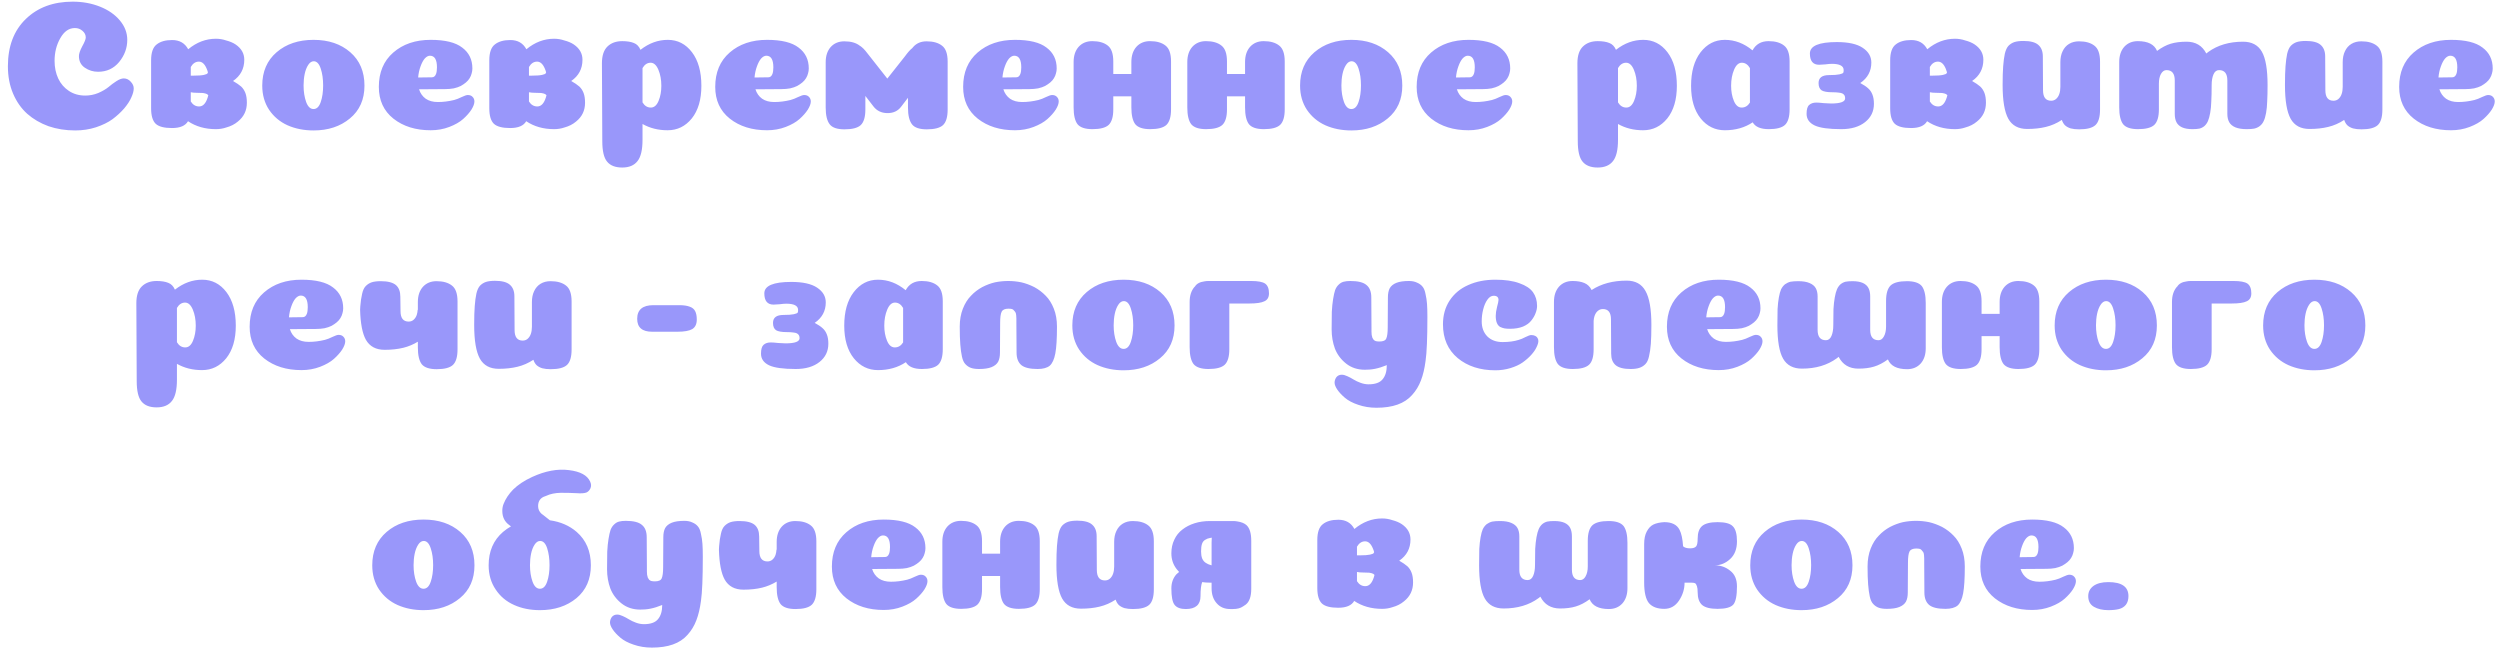 <?xml version="1.0" encoding="UTF-8"?> <svg xmlns="http://www.w3.org/2000/svg" width="271" height="71" viewBox="0 0 271 71" fill="none"> <path d="M9.296 4.06C9.296 3.78 9.176 3.54 8.936 3.34C8.709 3.14 8.436 3.04 8.116 3.04C7.476 3.04 6.949 3.407 6.536 4.14C6.123 4.86 5.916 5.68 5.916 6.6C5.916 7.307 6.049 7.947 6.316 8.52C6.583 9.08 6.969 9.527 7.476 9.86C7.983 10.193 8.569 10.36 9.236 10.36C9.729 10.36 10.203 10.267 10.656 10.08C11.109 9.88 11.476 9.667 11.756 9.44C12.036 9.2 12.323 8.987 12.616 8.8C12.923 8.6 13.189 8.5 13.416 8.5C13.709 8.5 13.963 8.62 14.176 8.86C14.389 9.087 14.496 9.327 14.496 9.58C14.496 9.86 14.409 10.187 14.236 10.56C14.076 10.933 13.816 11.333 13.456 11.76C13.096 12.173 12.676 12.56 12.196 12.92C11.716 13.267 11.116 13.56 10.396 13.8C9.689 14.027 8.943 14.14 8.156 14.14C7.116 14.14 6.149 13.987 5.256 13.68C4.376 13.36 3.609 12.913 2.956 12.34C2.303 11.753 1.789 11.02 1.416 10.14C1.043 9.26 0.856 8.273 0.856 7.18C0.856 5.02 1.503 3.313 2.796 2.06C4.089 0.807 5.783 0.18 7.876 0.18C8.943 0.18 9.929 0.36 10.836 0.72C11.743 1.08 12.463 1.58 12.996 2.22C13.529 2.86 13.796 3.56 13.796 4.32C13.796 5.2 13.503 6 12.916 6.72C12.329 7.427 11.569 7.78 10.636 7.78C10.103 7.78 9.623 7.633 9.196 7.34C8.769 7.047 8.556 6.627 8.556 6.08C8.556 5.827 8.676 5.473 8.916 5.02C9.169 4.567 9.296 4.247 9.296 4.06ZM21.58 11.54C21.207 11.54 20.907 11.36 20.68 11V10C20.867 10.04 21.087 10.06 21.34 10.06C21.607 10.06 21.827 10.067 22 10.08C22.187 10.107 22.333 10.147 22.44 10.2C22.493 10.24 22.54 10.28 22.58 10.32C22.54 10.493 22.487 10.66 22.42 10.82C22.22 11.3 21.94 11.54 21.58 11.54ZM21.56 6.68C21.907 6.68 22.187 6.933 22.4 7.44C22.453 7.56 22.5 7.693 22.54 7.84C22.527 7.88 22.513 7.913 22.5 7.94C22.473 8.007 22.34 8.067 22.1 8.12C21.86 8.173 21.487 8.2 20.98 8.2C20.873 8.2 20.773 8.2 20.68 8.2V7.26C20.907 6.873 21.2 6.68 21.56 6.68ZM26.6 10.08C26.493 9.8 26.34 9.567 26.14 9.38C25.927 9.193 25.633 8.993 25.26 8.78C26.073 8.22 26.48 7.453 26.48 6.48C26.48 5.8 26.167 5.247 25.54 4.82C25.26 4.633 24.913 4.487 24.5 4.38C24.153 4.26 23.787 4.2 23.4 4.2C22.32 4.2 21.32 4.58 20.4 5.34C20.04 4.673 19.46 4.34 18.66 4.34C17.94 4.34 17.38 4.5 16.98 4.82C16.58 5.127 16.38 5.7 16.38 6.54V11.74C16.38 12.54 16.547 13.1 16.88 13.42C17.213 13.727 17.8 13.88 18.64 13.88C19.52 13.88 20.1 13.633 20.38 13.14C21.233 13.713 22.24 14 23.4 14C23.8 14 24.173 13.94 24.52 13.82C25.013 13.687 25.433 13.473 25.78 13.18C26.433 12.66 26.76 11.98 26.76 11.14C26.76 10.713 26.707 10.36 26.6 10.08ZM35.028 9.26C35.028 8.567 34.942 7.96 34.768 7.44C34.595 6.907 34.342 6.64 34.008 6.64C33.782 6.64 33.582 6.773 33.408 7.04C33.235 7.307 33.108 7.633 33.028 8.02C32.948 8.407 32.908 8.82 32.908 9.26C32.908 9.94 33.002 10.54 33.188 11.06C33.375 11.567 33.642 11.82 33.988 11.82C34.335 11.82 34.595 11.567 34.768 11.06C34.942 10.553 35.028 9.953 35.028 9.26ZM33.988 14.14C32.948 14.14 32.008 13.953 31.168 13.58C30.342 13.207 29.675 12.647 29.168 11.9C28.675 11.153 28.428 10.28 28.428 9.28C28.428 7.76 28.948 6.553 29.988 5.66C31.028 4.767 32.362 4.32 33.988 4.32C35.615 4.32 36.942 4.767 37.968 5.66C38.995 6.553 39.508 7.76 39.508 9.28C39.508 10.787 38.982 11.973 37.928 12.84C36.888 13.707 35.575 14.14 33.988 14.14ZM46.686 14.12C45.059 14.12 43.712 13.7 42.646 12.86C41.592 12.02 41.066 10.873 41.066 9.42C41.066 7.847 41.586 6.607 42.626 5.7C43.679 4.78 45.032 4.32 46.686 4.32C48.246 4.32 49.386 4.6 50.106 5.16C50.839 5.707 51.206 6.46 51.206 7.42C51.206 7.607 51.179 7.787 51.126 7.96C51.086 8.133 51.012 8.307 50.906 8.48C50.812 8.64 50.679 8.793 50.506 8.94C50.346 9.073 50.159 9.2 49.946 9.32C49.732 9.427 49.479 9.513 49.186 9.58C48.892 9.633 48.579 9.66 48.246 9.66L45.426 9.68C45.559 10.107 45.799 10.447 46.146 10.7C46.492 10.94 46.932 11.06 47.466 11.06C48.039 11.06 48.626 10.987 49.226 10.84C49.479 10.773 49.752 10.667 50.046 10.52C50.352 10.373 50.572 10.3 50.706 10.3C50.932 10.3 51.106 10.367 51.226 10.5C51.359 10.633 51.426 10.8 51.426 11C51.426 11.24 51.319 11.533 51.106 11.88C50.892 12.213 50.592 12.553 50.206 12.9C49.832 13.233 49.332 13.52 48.706 13.76C48.079 14 47.406 14.12 46.686 14.12ZM45.326 8.4C46.246 8.387 46.746 8.38 46.826 8.38C47.026 8.38 47.172 8.26 47.266 8.02C47.332 7.847 47.366 7.607 47.366 7.3C47.366 6.46 47.112 6.04 46.606 6.04C46.419 6.04 46.232 6.14 46.046 6.34C45.872 6.54 45.719 6.827 45.586 7.2C45.452 7.56 45.366 7.96 45.326 8.4ZM58.24 11.54C57.867 11.54 57.567 11.36 57.34 11V10C57.527 10.04 57.747 10.06 58 10.06C58.267 10.06 58.487 10.067 58.66 10.08C58.847 10.107 58.993 10.147 59.1 10.2C59.154 10.24 59.2 10.28 59.24 10.32C59.2 10.493 59.147 10.66 59.08 10.82C58.88 11.3 58.6 11.54 58.24 11.54ZM58.22 6.68C58.567 6.68 58.847 6.933 59.06 7.44C59.114 7.56 59.16 7.693 59.2 7.84C59.187 7.88 59.173 7.913 59.16 7.94C59.133 8.007 59 8.067 58.76 8.12C58.52 8.173 58.147 8.2 57.64 8.2C57.533 8.2 57.434 8.2 57.34 8.2V7.26C57.567 6.873 57.86 6.68 58.22 6.68ZM63.26 10.08C63.154 9.8 63 9.567 62.8 9.38C62.587 9.193 62.294 8.993 61.92 8.78C62.733 8.22 63.14 7.453 63.14 6.48C63.14 5.8 62.827 5.247 62.2 4.82C61.92 4.633 61.574 4.487 61.16 4.38C60.813 4.26 60.447 4.2 60.06 4.2C58.98 4.2 57.98 4.58 57.06 5.34C56.7 4.673 56.12 4.34 55.32 4.34C54.6 4.34 54.04 4.5 53.64 4.82C53.24 5.127 53.04 5.7 53.04 6.54V11.74C53.04 12.54 53.207 13.1 53.54 13.42C53.873 13.727 54.46 13.88 55.3 13.88C56.18 13.88 56.76 13.633 57.04 13.14C57.894 13.713 58.9 14 60.06 14C60.46 14 60.834 13.94 61.18 13.82C61.673 13.687 62.093 13.473 62.44 13.18C63.093 12.66 63.42 11.98 63.42 11.14C63.42 10.713 63.367 10.36 63.26 10.08ZM69.649 15.16C69.649 16.24 69.469 17.007 69.109 17.46C68.749 17.927 68.195 18.16 67.449 18.16C66.702 18.16 66.155 17.947 65.809 17.52C65.462 17.107 65.289 16.367 65.289 15.3L65.249 6.86C65.249 6.033 65.449 5.427 65.849 5.04C66.249 4.653 66.782 4.46 67.449 4.46C67.969 4.46 68.389 4.527 68.709 4.66C69.029 4.78 69.269 5.027 69.429 5.4C70.349 4.68 71.335 4.32 72.389 4.32C73.455 4.32 74.329 4.767 75.009 5.66C75.689 6.553 76.029 7.767 76.029 9.3C76.029 10.793 75.682 11.973 74.989 12.84C74.295 13.693 73.422 14.12 72.369 14.12C71.355 14.12 70.449 13.893 69.649 13.44V15.16ZM69.649 11.1C69.875 11.473 70.175 11.66 70.549 11.66C70.909 11.66 71.189 11.42 71.389 10.94C71.589 10.46 71.689 9.913 71.689 9.3C71.689 8.647 71.582 8.067 71.369 7.56C71.155 7.053 70.875 6.8 70.529 6.8C70.169 6.8 69.875 6.993 69.649 7.38V11.1ZM83.15 14.12C81.524 14.12 80.177 13.7 79.111 12.86C78.057 12.02 77.531 10.873 77.531 9.42C77.531 7.847 78.05 6.607 79.091 5.7C80.144 4.78 81.497 4.32 83.15 4.32C84.71 4.32 85.85 4.6 86.57 5.16C87.304 5.707 87.671 6.46 87.671 7.42C87.671 7.607 87.644 7.787 87.591 7.96C87.55 8.133 87.477 8.307 87.371 8.48C87.277 8.64 87.144 8.793 86.971 8.94C86.811 9.073 86.624 9.2 86.41 9.32C86.197 9.427 85.944 9.513 85.65 9.58C85.357 9.633 85.044 9.66 84.71 9.66L81.891 9.68C82.024 10.107 82.264 10.447 82.611 10.7C82.957 10.94 83.397 11.06 83.93 11.06C84.504 11.06 85.091 10.987 85.691 10.84C85.944 10.773 86.217 10.667 86.51 10.52C86.817 10.373 87.037 10.3 87.171 10.3C87.397 10.3 87.57 10.367 87.691 10.5C87.824 10.633 87.891 10.8 87.891 11C87.891 11.24 87.784 11.533 87.57 11.88C87.357 12.213 87.057 12.553 86.671 12.9C86.297 13.233 85.797 13.52 85.171 13.76C84.544 14 83.871 14.12 83.15 14.12ZM81.79 8.4C82.71 8.387 83.21 8.38 83.29 8.38C83.49 8.38 83.637 8.26 83.731 8.02C83.797 7.847 83.831 7.607 83.831 7.3C83.831 6.46 83.577 6.04 83.07 6.04C82.884 6.04 82.697 6.14 82.51 6.34C82.337 6.54 82.184 6.827 82.05 7.2C81.917 7.56 81.831 7.96 81.79 8.4ZM102.125 4.96C101.725 4.64 101.165 4.48 100.445 4.48C99.832 4.48 99.345 4.687 98.985 5.1L98.885 5.22C98.672 5.38 98.405 5.68 98.085 6.12L96.185 8.52L94.265 6.08C94.092 5.853 93.938 5.66 93.805 5.5C93.672 5.34 93.538 5.207 93.405 5.1L93.245 4.98L93.205 4.96C92.805 4.64 92.245 4.48 91.525 4.48C90.912 4.48 90.418 4.687 90.045 5.1C89.685 5.513 89.505 6.06 89.505 6.74V11.66C89.505 12.5 89.652 13.107 89.945 13.48C90.225 13.84 90.758 14.02 91.545 14.02C92.385 14.02 92.972 13.867 93.305 13.56C93.638 13.24 93.805 12.68 93.805 11.88V10.4L94.685 11.54C95.045 12.007 95.538 12.247 96.165 12.26C96.832 12.273 97.345 12.033 97.705 11.54L98.425 10.6V11.66C98.425 12.5 98.572 13.107 98.865 13.48C99.145 13.84 99.678 14.02 100.465 14.02C101.305 14.02 101.892 13.867 102.225 13.56C102.558 13.24 102.725 12.68 102.725 11.88V6.68C102.725 5.84 102.525 5.267 102.125 4.96ZM110.025 14.12C108.399 14.12 107.052 13.7 105.985 12.86C104.932 12.02 104.405 10.873 104.405 9.42C104.405 7.847 104.925 6.607 105.965 5.7C107.019 4.78 108.372 4.32 110.025 4.32C111.585 4.32 112.725 4.6 113.445 5.16C114.179 5.707 114.545 6.46 114.545 7.42C114.545 7.607 114.519 7.787 114.465 7.96C114.425 8.133 114.352 8.307 114.245 8.48C114.152 8.64 114.019 8.793 113.845 8.94C113.685 9.073 113.499 9.2 113.285 9.32C113.072 9.427 112.819 9.513 112.525 9.58C112.232 9.633 111.919 9.66 111.585 9.66L108.765 9.68C108.899 10.107 109.139 10.447 109.485 10.7C109.832 10.94 110.272 11.06 110.805 11.06C111.379 11.06 111.965 10.987 112.565 10.84C112.819 10.773 113.092 10.667 113.385 10.52C113.692 10.373 113.912 10.3 114.045 10.3C114.272 10.3 114.445 10.367 114.565 10.5C114.699 10.633 114.765 10.8 114.765 11C114.765 11.24 114.659 11.533 114.445 11.88C114.232 12.213 113.932 12.553 113.545 12.9C113.172 13.233 112.672 13.52 112.045 13.76C111.419 14 110.745 14.12 110.025 14.12ZM108.665 8.4C109.585 8.387 110.085 8.38 110.165 8.38C110.365 8.38 110.512 8.26 110.605 8.02C110.672 7.847 110.705 7.607 110.705 7.3C110.705 6.46 110.452 6.04 109.945 6.04C109.759 6.04 109.572 6.14 109.385 6.34C109.212 6.54 109.059 6.827 108.925 7.2C108.792 7.56 108.705 7.96 108.665 8.4ZM126.34 4.94C125.94 4.62 125.38 4.46 124.66 4.46C124.047 4.46 123.553 4.667 123.18 5.08C122.82 5.493 122.64 6.04 122.64 6.72V8.02H120.68V6.66C120.68 5.82 120.48 5.247 120.08 4.94C119.68 4.62 119.12 4.46 118.4 4.46C117.787 4.46 117.293 4.667 116.92 5.08C116.56 5.493 116.38 6.04 116.38 6.72V11.64C116.38 12.48 116.52 13.087 116.8 13.46C117.093 13.82 117.633 14 118.42 14C119.26 14 119.847 13.847 120.18 13.54C120.513 13.22 120.68 12.66 120.68 11.86V10.44H122.64V11.64C122.64 12.48 122.78 13.087 123.06 13.46C123.353 13.82 123.893 14 124.68 14C125.52 14 126.107 13.847 126.44 13.54C126.773 13.22 126.94 12.66 126.94 11.86V6.66C126.94 5.82 126.74 5.247 126.34 4.94ZM138.664 4.94C138.264 4.62 137.704 4.46 136.984 4.46C136.371 4.46 135.878 4.667 135.504 5.08C135.144 5.493 134.964 6.04 134.964 6.72V8.02H133.004V6.66C133.004 5.82 132.804 5.247 132.404 4.94C132.004 4.62 131.444 4.46 130.724 4.46C130.111 4.46 129.618 4.667 129.244 5.08C128.884 5.493 128.704 6.04 128.704 6.72V11.64C128.704 12.48 128.844 13.087 129.124 13.46C129.418 13.82 129.958 14 130.744 14C131.584 14 132.171 13.847 132.504 13.54C132.838 13.22 133.004 12.66 133.004 11.86V10.44H134.964V11.64C134.964 12.48 135.104 13.087 135.384 13.46C135.678 13.82 136.218 14 137.004 14C137.844 14 138.431 13.847 138.764 13.54C139.098 13.22 139.264 12.66 139.264 11.86V6.66C139.264 5.82 139.064 5.247 138.664 4.94ZM147.528 9.26C147.528 8.567 147.442 7.96 147.268 7.44C147.095 6.907 146.842 6.64 146.508 6.64C146.282 6.64 146.082 6.773 145.908 7.04C145.735 7.307 145.608 7.633 145.528 8.02C145.448 8.407 145.408 8.82 145.408 9.26C145.408 9.94 145.502 10.54 145.688 11.06C145.875 11.567 146.142 11.82 146.488 11.82C146.835 11.82 147.095 11.567 147.268 11.06C147.442 10.553 147.528 9.953 147.528 9.26ZM146.488 14.14C145.448 14.14 144.508 13.953 143.668 13.58C142.842 13.207 142.175 12.647 141.668 11.9C141.175 11.153 140.928 10.28 140.928 9.28C140.928 7.76 141.448 6.553 142.488 5.66C143.528 4.767 144.862 4.32 146.488 4.32C148.115 4.32 149.442 4.767 150.468 5.66C151.495 6.553 152.008 7.76 152.008 9.28C152.008 10.787 151.482 11.973 150.428 12.84C149.388 13.707 148.075 14.14 146.488 14.14ZM159.186 14.12C157.559 14.12 156.212 13.7 155.146 12.86C154.092 12.02 153.566 10.873 153.566 9.42C153.566 7.847 154.086 6.607 155.126 5.7C156.179 4.78 157.532 4.32 159.186 4.32C160.746 4.32 161.886 4.6 162.606 5.16C163.339 5.707 163.706 6.46 163.706 7.42C163.706 7.607 163.679 7.787 163.626 7.96C163.586 8.133 163.512 8.307 163.406 8.48C163.312 8.64 163.179 8.793 163.006 8.94C162.846 9.073 162.659 9.2 162.446 9.32C162.232 9.427 161.979 9.513 161.686 9.58C161.392 9.633 161.079 9.66 160.746 9.66L157.926 9.68C158.059 10.107 158.299 10.447 158.646 10.7C158.992 10.94 159.432 11.06 159.966 11.06C160.539 11.06 161.126 10.987 161.726 10.84C161.979 10.773 162.252 10.667 162.546 10.52C162.852 10.373 163.072 10.3 163.206 10.3C163.432 10.3 163.606 10.367 163.726 10.5C163.859 10.633 163.926 10.8 163.926 11C163.926 11.24 163.819 11.533 163.606 11.88C163.392 12.213 163.092 12.553 162.706 12.9C162.332 13.233 161.832 13.52 161.206 13.76C160.579 14 159.906 14.12 159.186 14.12ZM157.826 8.4C158.746 8.387 159.246 8.38 159.326 8.38C159.526 8.38 159.672 8.26 159.766 8.02C159.832 7.847 159.866 7.607 159.866 7.3C159.866 6.46 159.612 6.04 159.106 6.04C158.919 6.04 158.732 6.14 158.546 6.34C158.372 6.54 158.219 6.827 158.086 7.2C157.952 7.56 157.866 7.96 157.826 8.4ZM175.391 15.16C175.391 16.24 175.211 17.007 174.851 17.46C174.491 17.927 173.937 18.16 173.191 18.16C172.444 18.16 171.897 17.947 171.551 17.52C171.204 17.107 171.031 16.367 171.031 15.3L170.991 6.86C170.991 6.033 171.191 5.427 171.591 5.04C171.991 4.653 172.524 4.46 173.191 4.46C173.711 4.46 174.131 4.527 174.451 4.66C174.771 4.78 175.011 5.027 175.171 5.4C176.091 4.68 177.077 4.32 178.131 4.32C179.197 4.32 180.071 4.767 180.751 5.66C181.431 6.553 181.771 7.767 181.771 9.3C181.771 10.793 181.424 11.973 180.731 12.84C180.037 13.693 179.164 14.12 178.111 14.12C177.097 14.12 176.191 13.893 175.391 13.44V15.16ZM175.391 11.1C175.617 11.473 175.917 11.66 176.291 11.66C176.651 11.66 176.931 11.42 177.131 10.94C177.331 10.46 177.431 9.913 177.431 9.3C177.431 8.647 177.324 8.067 177.111 7.56C176.897 7.053 176.617 6.8 176.271 6.8C175.911 6.8 175.617 6.993 175.391 7.38V11.1ZM186.973 14.12C185.919 14.12 185.046 13.693 184.353 12.84C183.659 11.973 183.313 10.793 183.313 9.3C183.313 7.78 183.653 6.573 184.333 5.68C185.026 4.773 185.906 4.32 186.973 4.32C188.053 4.32 189.053 4.7 189.973 5.46C190.333 4.793 190.913 4.46 191.713 4.46C192.433 4.46 192.993 4.62 193.393 4.94C193.793 5.247 193.993 5.82 193.993 6.66V11.86C193.993 12.66 193.826 13.22 193.493 13.54C193.159 13.847 192.573 14 191.733 14C190.853 14 190.273 13.753 189.993 13.26C189.139 13.833 188.133 14.12 186.973 14.12ZM189.693 7.38C189.466 6.993 189.173 6.8 188.813 6.8C188.466 6.8 188.186 7.053 187.973 7.56C187.759 8.067 187.653 8.647 187.653 9.3C187.653 9.913 187.753 10.46 187.953 10.94C188.153 11.42 188.433 11.66 188.793 11.66C189.166 11.66 189.466 11.48 189.693 11.12V7.38ZM199.853 7.6C199.853 7.733 199.84 7.827 199.813 7.88C199.773 7.947 199.633 8.007 199.393 8.06C199.153 8.113 198.78 8.14 198.273 8.14C197.513 8.14 197.133 8.427 197.133 9C197.133 9.387 197.246 9.653 197.473 9.8C197.7 9.933 198.086 10 198.633 10C198.9 10 199.126 10.013 199.313 10.04C199.486 10.053 199.626 10.087 199.733 10.14C199.84 10.207 199.913 10.28 199.953 10.36C199.993 10.44 200.013 10.54 200.013 10.66C200.013 11.033 199.506 11.22 198.493 11.22C198.306 11.22 198.04 11.207 197.693 11.18C197.333 11.14 197.066 11.12 196.893 11.12C196.56 11.12 196.3 11.207 196.113 11.38C195.926 11.54 195.833 11.86 195.833 12.34C195.833 12.9 196.126 13.32 196.713 13.6C197.286 13.867 198.246 14 199.593 14C200.673 14 201.533 13.747 202.173 13.24C202.813 12.733 203.133 12.073 203.133 11.26C203.133 10.86 203.08 10.527 202.973 10.26C202.866 9.98 202.713 9.753 202.513 9.58C202.313 9.393 202.026 9.2 201.653 9C202.453 8.453 202.853 7.713 202.853 6.78C202.853 6.127 202.54 5.593 201.913 5.18C201.3 4.767 200.366 4.56 199.113 4.56C197.166 4.56 196.193 4.973 196.193 5.8C196.193 6.613 196.526 7.02 197.193 7.02C197.326 7.02 197.546 7.007 197.853 6.98C198.16 6.94 198.4 6.92 198.573 6.92C199.426 6.92 199.853 7.147 199.853 7.6ZM210.096 11.54C209.722 11.54 209.422 11.36 209.196 11V10C209.382 10.04 209.602 10.06 209.856 10.06C210.122 10.06 210.342 10.067 210.516 10.08C210.702 10.107 210.849 10.147 210.956 10.2C211.009 10.24 211.056 10.28 211.096 10.32C211.056 10.493 211.002 10.66 210.936 10.82C210.736 11.3 210.456 11.54 210.096 11.54ZM210.076 6.68C210.422 6.68 210.702 6.933 210.916 7.44C210.969 7.56 211.016 7.693 211.056 7.84C211.042 7.88 211.029 7.913 211.016 7.94C210.989 8.007 210.856 8.067 210.616 8.12C210.376 8.173 210.002 8.2 209.496 8.2C209.389 8.2 209.289 8.2 209.196 8.2V7.26C209.422 6.873 209.716 6.68 210.076 6.68ZM215.116 10.08C215.009 9.8 214.856 9.567 214.656 9.38C214.442 9.193 214.149 8.993 213.776 8.78C214.589 8.22 214.996 7.453 214.996 6.48C214.996 5.8 214.682 5.247 214.056 4.82C213.776 4.633 213.429 4.487 213.016 4.38C212.669 4.26 212.302 4.2 211.916 4.2C210.836 4.2 209.836 4.58 208.916 5.34C208.556 4.673 207.976 4.34 207.176 4.34C206.456 4.34 205.896 4.5 205.496 4.82C205.096 5.127 204.896 5.7 204.896 6.54V11.74C204.896 12.54 205.062 13.1 205.396 13.42C205.729 13.727 206.316 13.88 207.156 13.88C208.036 13.88 208.616 13.633 208.896 13.14C209.749 13.713 210.756 14 211.916 14C212.316 14 212.689 13.94 213.036 13.82C213.529 13.687 213.949 13.473 214.296 13.18C214.949 12.66 215.276 11.98 215.276 11.14C215.276 10.713 215.222 10.36 215.116 10.08ZM221.464 9.78C221.464 10.54 221.757 10.92 222.344 10.92C222.544 10.92 222.717 10.86 222.864 10.74C223.024 10.607 223.144 10.427 223.224 10.2C223.304 9.973 223.344 9.713 223.344 9.42V6.74C223.344 6.287 223.424 5.893 223.584 5.56C223.744 5.213 223.977 4.947 224.284 4.76C224.591 4.573 224.951 4.48 225.364 4.48C226.084 4.48 226.644 4.64 227.044 4.96C227.444 5.267 227.644 5.84 227.644 6.68V11.88C227.644 12.693 227.477 13.253 227.144 13.56C226.811 13.867 226.224 14.02 225.384 14.02C225.024 14.02 224.717 13.987 224.464 13.92C224.211 13.84 224.004 13.727 223.844 13.58C223.697 13.433 223.584 13.24 223.504 13C222.957 13.36 222.377 13.613 221.764 13.76C221.164 13.907 220.491 13.98 219.744 13.98C218.797 13.98 218.117 13.613 217.704 12.88C217.291 12.133 217.084 10.913 217.084 9.22C217.084 8.38 217.104 7.7 217.144 7.18C217.184 6.647 217.244 6.193 217.324 5.82C217.417 5.433 217.551 5.147 217.724 4.96C217.911 4.773 218.124 4.64 218.364 4.56C218.617 4.48 218.944 4.44 219.344 4.44C220.091 4.44 220.624 4.58 220.944 4.86C221.277 5.14 221.444 5.56 221.444 6.12L221.464 9.78ZM241.444 8.72C241.444 7.973 241.144 7.6 240.544 7.6C240.277 7.6 240.077 7.753 239.944 8.06C239.811 8.367 239.744 8.753 239.744 9.22C239.744 9.927 239.731 10.513 239.704 10.98C239.691 11.447 239.651 11.867 239.584 12.24C239.517 12.613 239.437 12.907 239.344 13.12C239.251 13.333 239.124 13.513 238.964 13.66C238.804 13.793 238.624 13.887 238.424 13.94C238.224 13.98 237.971 14 237.664 14C237.197 14 236.817 13.933 236.524 13.8C236.244 13.667 236.044 13.48 235.924 13.24C235.804 13 235.744 12.7 235.744 12.34V8.72C235.744 7.973 235.444 7.6 234.844 7.6C234.604 7.6 234.404 7.74 234.244 8.02C234.097 8.287 234.024 8.64 234.024 9.08V11.86C234.024 12.66 233.857 13.22 233.524 13.54C233.191 13.847 232.604 14 231.764 14C230.977 14 230.437 13.82 230.144 13.46C229.864 13.087 229.724 12.48 229.724 11.64V6.72C229.724 6.04 229.904 5.493 230.264 5.08C230.637 4.667 231.131 4.46 231.744 4.46C232.837 4.46 233.531 4.813 233.824 5.52C234.331 5.147 234.824 4.887 235.304 4.74C235.797 4.593 236.371 4.52 237.024 4.52C238.011 4.52 238.724 4.947 239.164 5.8C239.231 5.747 239.297 5.693 239.364 5.64C240.391 4.893 241.651 4.52 243.144 4.52C244.091 4.52 244.771 4.88 245.184 5.6C245.597 6.32 245.804 7.527 245.804 9.22C245.804 9.927 245.791 10.513 245.764 10.98C245.751 11.447 245.711 11.867 245.644 12.24C245.577 12.613 245.491 12.907 245.384 13.12C245.291 13.333 245.151 13.513 244.964 13.66C244.791 13.793 244.591 13.887 244.364 13.94C244.151 13.98 243.877 14 243.544 14C243.037 14 242.624 13.933 242.304 13.8C241.997 13.667 241.777 13.48 241.644 13.24C241.511 13 241.444 12.7 241.444 12.34V8.72ZM252.07 9.78C252.07 10.54 252.363 10.92 252.95 10.92C253.15 10.92 253.323 10.86 253.47 10.74C253.63 10.607 253.75 10.427 253.83 10.2C253.91 9.973 253.95 9.713 253.95 9.42V6.74C253.95 6.287 254.03 5.893 254.19 5.56C254.35 5.213 254.583 4.947 254.89 4.76C255.196 4.573 255.556 4.48 255.97 4.48C256.69 4.48 257.25 4.64 257.65 4.96C258.05 5.267 258.25 5.84 258.25 6.68V11.88C258.25 12.693 258.083 13.253 257.75 13.56C257.416 13.867 256.83 14.02 255.99 14.02C255.63 14.02 255.323 13.987 255.07 13.92C254.816 13.84 254.61 13.727 254.45 13.58C254.303 13.433 254.19 13.24 254.11 13C253.563 13.36 252.983 13.613 252.37 13.76C251.77 13.907 251.096 13.98 250.35 13.98C249.403 13.98 248.723 13.613 248.31 12.88C247.896 12.133 247.69 10.913 247.69 9.22C247.69 8.38 247.71 7.7 247.75 7.18C247.79 6.647 247.85 6.193 247.93 5.82C248.023 5.433 248.156 5.147 248.33 4.96C248.516 4.773 248.73 4.64 248.97 4.56C249.223 4.48 249.55 4.44 249.95 4.44C250.696 4.44 251.23 4.58 251.55 4.86C251.883 5.14 252.05 5.56 252.05 6.12L252.07 9.78ZM265.69 14.12C264.063 14.12 262.716 13.7 261.65 12.86C260.596 12.02 260.07 10.873 260.07 9.42C260.07 7.847 260.59 6.607 261.63 5.7C262.683 4.78 264.036 4.32 265.69 4.32C267.25 4.32 268.39 4.6 269.11 5.16C269.843 5.707 270.21 6.46 270.21 7.42C270.21 7.607 270.183 7.787 270.13 7.96C270.09 8.133 270.016 8.307 269.91 8.48C269.816 8.64 269.683 8.793 269.51 8.94C269.35 9.073 269.163 9.2 268.95 9.32C268.736 9.427 268.483 9.513 268.19 9.58C267.896 9.633 267.583 9.66 267.25 9.66L264.43 9.68C264.563 10.107 264.803 10.447 265.15 10.7C265.496 10.94 265.936 11.06 266.47 11.06C267.043 11.06 267.63 10.987 268.23 10.84C268.483 10.773 268.756 10.667 269.05 10.52C269.356 10.373 269.576 10.3 269.71 10.3C269.936 10.3 270.11 10.367 270.23 10.5C270.363 10.633 270.43 10.8 270.43 11C270.43 11.24 270.323 11.533 270.11 11.88C269.896 12.213 269.596 12.553 269.21 12.9C268.836 13.233 268.336 13.52 267.71 13.76C267.083 14 266.41 14.12 265.69 14.12ZM264.33 8.4C265.25 8.387 265.75 8.38 265.83 8.38C266.03 8.38 266.176 8.26 266.27 8.02C266.336 7.847 266.37 7.607 266.37 7.3C266.37 6.46 266.116 6.04 265.61 6.04C265.423 6.04 265.236 6.14 265.05 6.34C264.876 6.54 264.723 6.827 264.59 7.2C264.456 7.56 264.37 7.96 264.33 8.4ZM19.18 41.16C19.18 42.24 19 43.007 18.64 43.46C18.28 43.927 17.727 44.16 16.98 44.16C16.233 44.16 15.687 43.947 15.34 43.52C14.993 43.107 14.82 42.367 14.82 41.3L14.78 32.86C14.78 32.033 14.98 31.427 15.38 31.04C15.78 30.653 16.313 30.46 16.98 30.46C17.5 30.46 17.92 30.527 18.24 30.66C18.56 30.78 18.8 31.027 18.96 31.4C19.88 30.68 20.866 30.32 21.92 30.32C22.986 30.32 23.86 30.767 24.54 31.66C25.22 32.553 25.56 33.767 25.56 35.3C25.56 36.793 25.213 37.973 24.52 38.84C23.826 39.693 22.953 40.12 21.9 40.12C20.887 40.12 19.98 39.893 19.18 39.44V41.16ZM19.18 37.1C19.407 37.473 19.706 37.66 20.08 37.66C20.44 37.66 20.72 37.42 20.92 36.94C21.12 36.46 21.22 35.913 21.22 35.3C21.22 34.647 21.113 34.067 20.9 33.56C20.686 33.053 20.407 32.8 20.06 32.8C19.7 32.8 19.407 32.993 19.18 33.38V37.1ZM32.682 40.12C31.055 40.12 29.708 39.7 28.642 38.86C27.588 38.02 27.062 36.873 27.062 35.42C27.062 33.847 27.582 32.607 28.622 31.7C29.675 30.78 31.028 30.32 32.682 30.32C34.242 30.32 35.382 30.6 36.102 31.16C36.835 31.707 37.202 32.46 37.202 33.42C37.202 33.607 37.175 33.787 37.122 33.96C37.082 34.133 37.008 34.307 36.902 34.48C36.808 34.64 36.675 34.793 36.502 34.94C36.342 35.073 36.155 35.2 35.942 35.32C35.728 35.427 35.475 35.513 35.182 35.58C34.888 35.633 34.575 35.66 34.242 35.66L31.422 35.68C31.555 36.107 31.795 36.447 32.142 36.7C32.488 36.94 32.928 37.06 33.462 37.06C34.035 37.06 34.622 36.987 35.222 36.84C35.475 36.773 35.748 36.667 36.042 36.52C36.348 36.373 36.568 36.3 36.702 36.3C36.928 36.3 37.102 36.367 37.222 36.5C37.355 36.633 37.422 36.8 37.422 37C37.422 37.24 37.315 37.533 37.102 37.88C36.888 38.213 36.588 38.553 36.202 38.9C35.828 39.233 35.328 39.52 34.702 39.76C34.075 40 33.402 40.12 32.682 40.12ZM31.322 34.4C32.242 34.387 32.742 34.38 32.822 34.38C33.022 34.38 33.168 34.26 33.262 34.02C33.328 33.847 33.362 33.607 33.362 33.3C33.362 32.46 33.108 32.04 32.602 32.04C32.415 32.04 32.228 32.14 32.042 32.34C31.868 32.54 31.715 32.827 31.582 33.2C31.448 33.56 31.362 33.96 31.322 34.4ZM49.596 33.58V32.68C49.596 31.84 49.396 31.267 48.996 30.96C48.596 30.64 48.036 30.48 47.316 30.48C46.703 30.48 46.21 30.687 45.836 31.1C45.476 31.513 45.296 32.06 45.296 32.74V33.58H45.276C45.263 33.78 45.23 33.967 45.176 34.14C45.096 34.367 44.976 34.547 44.816 34.68C44.67 34.8 44.496 34.86 44.296 34.86C43.71 34.86 43.416 34.48 43.416 33.72V33.6L43.396 32.16C43.396 31.6 43.236 31.18 42.916 30.9C42.583 30.62 42.036 30.48 41.276 30.48C40.876 30.48 40.55 30.52 40.296 30.6C40.056 30.68 39.843 30.813 39.656 31C39.47 31.187 39.336 31.467 39.256 31.84C39.163 32.227 39.096 32.68 39.056 33.2L39.036 33.58V33.6C39.076 35.067 39.283 36.14 39.656 36.82C40.07 37.553 40.75 37.92 41.696 37.92C42.443 37.92 43.116 37.847 43.716 37.7C44.263 37.567 44.79 37.347 45.296 37.04V37.66C45.296 38.5 45.436 39.107 45.716 39.48C46.01 39.84 46.55 40.02 47.336 40.02C48.176 40.02 48.763 39.867 49.096 39.56C49.43 39.24 49.596 38.68 49.596 37.88V36.02V35.82V33.58ZM55.781 35.78C55.781 36.54 56.074 36.92 56.66 36.92C56.861 36.92 57.034 36.86 57.181 36.74C57.34 36.607 57.461 36.427 57.541 36.2C57.62 35.973 57.66 35.713 57.66 35.42V32.74C57.66 32.287 57.74 31.893 57.901 31.56C58.06 31.213 58.294 30.947 58.6 30.76C58.907 30.573 59.267 30.48 59.681 30.48C60.401 30.48 60.961 30.64 61.361 30.96C61.761 31.267 61.961 31.84 61.961 32.68V37.88C61.961 38.693 61.794 39.253 61.461 39.56C61.127 39.867 60.541 40.02 59.7 40.02C59.34 40.02 59.034 39.987 58.781 39.92C58.527 39.84 58.321 39.727 58.16 39.58C58.014 39.433 57.901 39.24 57.821 39C57.274 39.36 56.694 39.613 56.081 39.76C55.48 39.907 54.807 39.98 54.06 39.98C53.114 39.98 52.434 39.613 52.02 38.88C51.607 38.133 51.401 36.913 51.401 35.22C51.401 34.38 51.42 33.7 51.461 33.18C51.501 32.647 51.56 32.193 51.641 31.82C51.734 31.433 51.867 31.147 52.041 30.96C52.227 30.773 52.441 30.64 52.681 30.56C52.934 30.48 53.261 30.44 53.66 30.44C54.407 30.44 54.941 30.58 55.261 30.86C55.594 31.14 55.761 31.56 55.761 32.12L55.781 35.78ZM73.611 33.08C74.091 33.08 74.471 33.133 74.751 33.24C75.031 33.333 75.231 33.493 75.351 33.72C75.471 33.947 75.531 34.253 75.531 34.64C75.531 35.133 75.364 35.48 75.031 35.68C74.698 35.867 74.164 35.96 73.431 35.96H70.691C69.611 35.96 69.071 35.493 69.071 34.56C69.071 33.573 69.658 33.08 70.831 33.08H73.611ZM86.513 33.6C86.513 33.733 86.5 33.827 86.473 33.88C86.433 33.947 86.293 34.007 86.053 34.06C85.813 34.113 85.44 34.14 84.933 34.14C84.173 34.14 83.793 34.427 83.793 35C83.793 35.387 83.907 35.653 84.133 35.8C84.36 35.933 84.747 36 85.293 36C85.56 36 85.787 36.013 85.973 36.04C86.147 36.053 86.287 36.087 86.393 36.14C86.5 36.207 86.573 36.28 86.613 36.36C86.653 36.44 86.673 36.54 86.673 36.66C86.673 37.033 86.167 37.22 85.153 37.22C84.967 37.22 84.7 37.207 84.353 37.18C83.993 37.14 83.727 37.12 83.553 37.12C83.22 37.12 82.96 37.207 82.773 37.38C82.587 37.54 82.493 37.86 82.493 38.34C82.493 38.9 82.787 39.32 83.373 39.6C83.947 39.867 84.907 40 86.253 40C87.333 40 88.193 39.747 88.833 39.24C89.473 38.733 89.793 38.073 89.793 37.26C89.793 36.86 89.74 36.527 89.633 36.26C89.527 35.98 89.373 35.753 89.173 35.58C88.973 35.393 88.687 35.2 88.313 35C89.113 34.453 89.513 33.713 89.513 32.78C89.513 32.127 89.2 31.593 88.573 31.18C87.96 30.767 87.027 30.56 85.773 30.56C83.827 30.56 82.853 30.973 82.853 31.8C82.853 32.613 83.187 33.02 83.853 33.02C83.987 33.02 84.207 33.007 84.513 32.98C84.82 32.94 85.06 32.92 85.233 32.92C86.087 32.92 86.513 33.147 86.513 33.6ZM95.176 40.12C94.122 40.12 93.249 39.693 92.556 38.84C91.862 37.973 91.516 36.793 91.516 35.3C91.516 33.78 91.856 32.573 92.536 31.68C93.229 30.773 94.109 30.32 95.176 30.32C96.256 30.32 97.256 30.7 98.176 31.46C98.536 30.793 99.116 30.46 99.916 30.46C100.636 30.46 101.196 30.62 101.596 30.94C101.996 31.247 102.196 31.82 102.196 32.66V37.86C102.196 38.66 102.029 39.22 101.696 39.54C101.362 39.847 100.776 40 99.936 40C99.056 40 98.476 39.753 98.196 39.26C97.342 39.833 96.336 40.12 95.176 40.12ZM97.896 33.38C97.669 32.993 97.376 32.8 97.016 32.8C96.669 32.8 96.389 33.053 96.176 33.56C95.962 34.067 95.856 34.647 95.856 35.3C95.856 35.913 95.956 36.46 96.156 36.94C96.356 37.42 96.636 37.66 96.996 37.66C97.369 37.66 97.669 37.48 97.896 37.12V33.38ZM109.316 33.46C109.463 33.46 109.59 33.473 109.696 33.5C109.79 33.527 109.863 33.58 109.916 33.66C109.983 33.727 110.036 33.793 110.076 33.86C110.116 33.927 110.143 34.033 110.156 34.18C110.17 34.327 110.176 34.447 110.176 34.54V35.02L110.196 38.22C110.196 38.833 110.37 39.287 110.716 39.58C111.063 39.86 111.65 40 112.476 40C113.063 40 113.503 39.88 113.796 39.64C114.076 39.387 114.276 38.947 114.396 38.32C114.516 37.68 114.576 36.707 114.576 35.4C114.576 34.68 114.463 34.033 114.236 33.46C114.01 32.887 113.716 32.42 113.356 32.06C112.996 31.687 112.583 31.373 112.116 31.12C111.636 30.88 111.163 30.707 110.696 30.6C110.23 30.507 109.763 30.46 109.296 30.46C108.816 30.46 108.343 30.507 107.876 30.6C107.41 30.707 106.943 30.88 106.476 31.12C106.01 31.373 105.603 31.687 105.256 32.06C104.896 32.42 104.603 32.887 104.376 33.46C104.15 34.033 104.036 34.68 104.036 35.4C104.036 36.187 104.056 36.833 104.096 37.34C104.136 37.86 104.196 38.3 104.276 38.66C104.356 39.033 104.483 39.307 104.656 39.48C104.83 39.667 105.03 39.8 105.256 39.88C105.483 39.96 105.776 40 106.136 40C106.696 40 107.143 39.933 107.476 39.8C107.81 39.667 108.05 39.473 108.196 39.22C108.33 38.967 108.396 38.633 108.396 38.22L108.416 35C108.416 34.413 108.47 34.013 108.576 33.8C108.683 33.573 108.93 33.46 109.316 33.46ZM122.841 35.26C122.841 34.567 122.754 33.96 122.581 33.44C122.408 32.907 122.154 32.64 121.821 32.64C121.594 32.64 121.394 32.773 121.221 33.04C121.048 33.307 120.921 33.633 120.841 34.02C120.761 34.407 120.721 34.82 120.721 35.26C120.721 35.94 120.814 36.54 121.001 37.06C121.188 37.567 121.454 37.82 121.801 37.82C122.148 37.82 122.408 37.567 122.581 37.06C122.754 36.553 122.841 35.953 122.841 35.26ZM121.801 40.14C120.761 40.14 119.821 39.953 118.981 39.58C118.154 39.207 117.488 38.647 116.981 37.9C116.488 37.153 116.241 36.28 116.241 35.28C116.241 33.76 116.761 32.553 117.801 31.66C118.841 30.767 120.174 30.32 121.801 30.32C123.428 30.32 124.754 30.767 125.781 31.66C126.808 32.553 127.321 33.76 127.321 35.28C127.321 36.787 126.794 37.973 125.741 38.84C124.701 39.707 123.388 40.14 121.801 40.14ZM137.138 30.74C136.858 30.553 136.358 30.46 135.638 30.46H130.978C130.831 30.46 130.691 30.473 130.558 30.5C130.051 30.567 129.705 30.76 129.518 31.08H129.498C129.138 31.493 128.958 32.04 128.958 32.72V37.64C128.958 38.48 129.098 39.087 129.378 39.46C129.671 39.82 130.211 40 130.998 40C131.838 40 132.425 39.847 132.758 39.54C133.091 39.22 133.258 38.66 133.258 37.86V32.9H135.438C136.198 32.9 136.738 32.82 137.058 32.66C137.391 32.513 137.558 32.227 137.558 31.8C137.558 31.293 137.418 30.94 137.138 30.74ZM154.729 34.36C154.729 36.64 154.663 38.233 154.529 39.14C154.423 39.953 154.256 40.653 154.029 41.24C153.803 41.84 153.483 42.367 153.069 42.82C152.656 43.287 152.129 43.633 151.489 43.86C150.849 44.087 150.089 44.2 149.209 44.2C148.503 44.2 147.843 44.093 147.229 43.88C146.629 43.68 146.149 43.427 145.789 43.12C145.443 42.827 145.169 42.533 144.969 42.24C144.769 41.947 144.669 41.693 144.669 41.48C144.669 41.267 144.736 41.067 144.869 40.88C145.016 40.707 145.209 40.62 145.449 40.62C145.623 40.62 145.823 40.673 146.049 40.78C146.289 40.887 146.516 41.007 146.729 41.14C146.943 41.273 147.196 41.393 147.489 41.5C147.783 41.607 148.069 41.66 148.349 41.66C149.069 41.66 149.576 41.48 149.869 41.12C150.176 40.76 150.329 40.247 150.329 39.58C150.103 39.673 149.883 39.753 149.669 39.82C149.456 39.887 149.249 39.94 149.049 39.98C148.849 40.02 148.656 40.047 148.469 40.06C148.296 40.073 148.123 40.08 147.949 40.08C147.163 40.08 146.489 39.86 145.929 39.42C145.369 38.98 144.963 38.44 144.709 37.8C144.469 37.147 144.349 36.447 144.349 35.7C144.349 34.953 144.356 34.32 144.369 33.8C144.396 33.28 144.443 32.82 144.509 32.42C144.576 32.007 144.649 31.68 144.729 31.44C144.823 31.2 144.949 31.007 145.109 30.86C145.269 30.7 145.449 30.593 145.649 30.54C145.849 30.487 146.089 30.46 146.369 30.46C147.209 30.46 147.796 30.607 148.129 30.9C148.476 31.18 148.649 31.627 148.649 32.24L148.669 35.46C148.669 35.673 148.669 35.833 148.669 35.94C148.669 36.033 148.676 36.153 148.689 36.3C148.716 36.447 148.743 36.553 148.769 36.62C148.809 36.687 148.856 36.76 148.909 36.84C148.976 36.907 149.056 36.953 149.149 36.98C149.256 37.007 149.383 37.02 149.529 37.02C149.929 37.02 150.176 36.913 150.269 36.7C150.376 36.473 150.429 36.067 150.429 35.48L150.449 32.24C150.449 31.827 150.516 31.493 150.649 31.24C150.796 30.987 151.036 30.793 151.369 30.66C151.703 30.527 152.156 30.46 152.729 30.46C153.076 30.46 153.369 30.52 153.609 30.64C153.863 30.747 154.063 30.893 154.209 31.08C154.356 31.253 154.463 31.52 154.529 31.88C154.609 32.227 154.663 32.58 154.689 32.94C154.716 33.3 154.729 33.773 154.729 34.36ZM162.438 32.52C162.438 32.213 162.264 32.06 161.918 32.06C161.664 32.06 161.438 32.2 161.238 32.48C161.038 32.76 160.884 33.113 160.778 33.54C160.671 33.953 160.618 34.387 160.618 34.84C160.618 35.507 160.818 36.047 161.218 36.46C161.631 36.873 162.184 37.08 162.878 37.08C163.558 37.08 164.144 37 164.638 36.84C164.838 36.787 165.078 36.687 165.358 36.54C165.651 36.393 165.858 36.32 165.978 36.32C166.164 36.32 166.318 36.353 166.438 36.42C166.558 36.487 166.638 36.567 166.678 36.66C166.731 36.753 166.758 36.853 166.758 36.96C166.758 37.147 166.691 37.373 166.558 37.64C166.438 37.907 166.244 38.187 165.978 38.48C165.711 38.773 165.398 39.047 165.038 39.3C164.691 39.54 164.258 39.74 163.738 39.9C163.218 40.06 162.671 40.14 162.098 40.14C160.444 40.14 159.084 39.7 158.018 38.82C156.951 37.927 156.418 36.707 156.418 35.16C156.418 34.173 156.658 33.313 157.138 32.58C157.631 31.833 158.304 31.273 159.158 30.9C160.011 30.513 160.991 30.32 162.098 30.32C163.151 30.32 164.018 30.447 164.698 30.7C165.391 30.94 165.884 31.267 166.178 31.68C166.471 32.093 166.618 32.587 166.618 33.16C166.618 33.413 166.564 33.673 166.458 33.94C166.364 34.207 166.211 34.473 165.998 34.74C165.798 35.007 165.498 35.227 165.098 35.4C164.698 35.56 164.231 35.64 163.698 35.64C163.458 35.64 163.258 35.627 163.098 35.6C162.951 35.573 162.791 35.52 162.618 35.44C162.458 35.347 162.338 35.2 162.258 35C162.178 34.8 162.138 34.547 162.138 34.24C162.138 33.973 162.184 33.653 162.278 33.28C162.384 32.893 162.438 32.64 162.438 32.52ZM174.63 34.62C174.63 33.873 174.337 33.5 173.75 33.5C173.47 33.5 173.237 33.62 173.05 33.86C172.877 34.087 172.777 34.393 172.75 34.78V37.86C172.75 38.673 172.584 39.233 172.25 39.54C171.917 39.847 171.33 40 170.49 40C169.704 40 169.164 39.82 168.87 39.46C168.59 39.087 168.45 38.48 168.45 37.64V32.72C168.45 32.04 168.63 31.493 168.99 31.08C169.364 30.667 169.857 30.46 170.47 30.46C170.977 30.46 171.404 30.533 171.75 30.68C172.097 30.827 172.357 31.08 172.53 31.44C173.57 30.76 174.837 30.42 176.33 30.42C177.277 30.42 177.957 30.793 178.37 31.54C178.797 32.287 179.01 33.513 179.01 35.22C179.01 36.06 178.99 36.747 178.95 37.28C178.91 37.8 178.844 38.253 178.75 38.64C178.67 39.013 178.537 39.293 178.35 39.48C178.164 39.667 177.944 39.8 177.69 39.88C177.45 39.96 177.137 40 176.75 40C176.004 40 175.464 39.86 175.13 39.58C174.81 39.3 174.65 38.887 174.65 38.34L174.63 34.62ZM186.315 40.12C184.688 40.12 183.341 39.7 182.275 38.86C181.221 38.02 180.695 36.873 180.695 35.42C180.695 33.847 181.215 32.607 182.255 31.7C183.308 30.78 184.661 30.32 186.315 30.32C187.875 30.32 189.015 30.6 189.735 31.16C190.468 31.707 190.835 32.46 190.835 33.42C190.835 33.607 190.808 33.787 190.755 33.96C190.715 34.133 190.641 34.307 190.535 34.48C190.441 34.64 190.308 34.793 190.135 34.94C189.975 35.073 189.788 35.2 189.575 35.32C189.361 35.427 189.108 35.513 188.815 35.58C188.521 35.633 188.208 35.66 187.875 35.66L185.055 35.68C185.188 36.107 185.428 36.447 185.775 36.7C186.121 36.94 186.561 37.06 187.095 37.06C187.668 37.06 188.255 36.987 188.855 36.84C189.108 36.773 189.381 36.667 189.675 36.52C189.981 36.373 190.201 36.3 190.335 36.3C190.561 36.3 190.735 36.367 190.855 36.5C190.988 36.633 191.055 36.8 191.055 37C191.055 37.24 190.948 37.533 190.735 37.88C190.521 38.213 190.221 38.553 189.835 38.9C189.461 39.233 188.961 39.52 188.335 39.76C187.708 40 187.035 40.12 186.315 40.12ZM184.955 34.4C185.875 34.387 186.375 34.38 186.455 34.38C186.655 34.38 186.801 34.26 186.895 34.02C186.961 33.847 186.995 33.607 186.995 33.3C186.995 32.46 186.741 32.04 186.235 32.04C186.048 32.04 185.861 32.14 185.675 32.34C185.501 32.54 185.348 32.827 185.215 33.2C185.081 33.56 184.995 33.96 184.955 34.4ZM197.029 32.14C197.029 31.78 196.962 31.48 196.829 31.24C196.696 31 196.469 30.813 196.149 30.68C195.842 30.547 195.436 30.48 194.929 30.48C194.596 30.48 194.316 30.5 194.089 30.54C193.876 30.593 193.676 30.687 193.489 30.82C193.316 30.967 193.176 31.147 193.069 31.36C192.976 31.573 192.896 31.867 192.829 32.24C192.762 32.613 192.716 33.033 192.689 33.5C192.676 33.967 192.669 34.553 192.669 35.26C192.669 36.953 192.876 38.16 193.289 38.88C193.702 39.6 194.382 39.96 195.329 39.96C196.822 39.96 198.082 39.587 199.109 38.84L199.309 38.68C199.749 39.533 200.462 39.96 201.449 39.96C202.102 39.96 202.669 39.887 203.149 39.74C203.642 39.593 204.142 39.333 204.649 38.96C204.942 39.667 205.636 40.02 206.729 40.02C207.342 40.02 207.836 39.813 208.209 39.4C208.569 38.987 208.749 38.44 208.749 37.76V32.84C208.749 32 208.609 31.393 208.329 31.02C208.036 30.66 207.496 30.48 206.709 30.48C205.869 30.48 205.282 30.633 204.949 30.94C204.616 31.26 204.449 31.82 204.449 32.62V35.4C204.449 35.84 204.369 36.2 204.209 36.48C204.062 36.747 203.869 36.88 203.629 36.88C203.029 36.88 202.729 36.507 202.729 35.76V32.14C202.729 31.78 202.669 31.48 202.549 31.24C202.429 31 202.229 30.813 201.949 30.68C201.656 30.547 201.276 30.48 200.809 30.48C200.502 30.48 200.249 30.5 200.049 30.54C199.849 30.593 199.669 30.687 199.509 30.82C199.349 30.967 199.222 31.147 199.129 31.36C199.036 31.573 198.956 31.867 198.889 32.24C198.822 32.613 198.776 33.033 198.749 33.5C198.736 33.967 198.729 34.553 198.729 35.26C198.729 35.727 198.662 36.113 198.529 36.42C198.396 36.727 198.196 36.88 197.929 36.88C197.329 36.88 197.029 36.507 197.029 35.76V32.14ZM220.461 30.94C220.061 30.62 219.501 30.46 218.781 30.46C218.168 30.46 217.674 30.667 217.301 31.08C216.941 31.493 216.761 32.04 216.761 32.72V34.02H214.801V32.66C214.801 31.82 214.601 31.247 214.201 30.94C213.801 30.62 213.241 30.46 212.521 30.46C211.908 30.46 211.414 30.667 211.041 31.08C210.681 31.493 210.501 32.04 210.501 32.72V37.64C210.501 38.48 210.641 39.087 210.921 39.46C211.214 39.82 211.754 40 212.541 40C213.381 40 213.968 39.847 214.301 39.54C214.634 39.22 214.801 38.66 214.801 37.86V36.44H216.761V37.64C216.761 38.48 216.901 39.087 217.181 39.46C217.474 39.82 218.014 40 218.801 40C219.641 40 220.228 39.847 220.561 39.54C220.894 39.22 221.061 38.66 221.061 37.86V32.66C221.061 31.82 220.861 31.247 220.461 30.94ZM229.325 35.26C229.325 34.567 229.239 33.96 229.065 33.44C228.892 32.907 228.639 32.64 228.305 32.64C228.079 32.64 227.879 32.773 227.705 33.04C227.532 33.307 227.405 33.633 227.325 34.02C227.245 34.407 227.205 34.82 227.205 35.26C227.205 35.94 227.299 36.54 227.485 37.06C227.672 37.567 227.939 37.82 228.285 37.82C228.632 37.82 228.892 37.567 229.065 37.06C229.239 36.553 229.325 35.953 229.325 35.26ZM228.285 40.14C227.245 40.14 226.305 39.953 225.465 39.58C224.639 39.207 223.972 38.647 223.465 37.9C222.972 37.153 222.725 36.28 222.725 35.28C222.725 33.76 223.245 32.553 224.285 31.66C225.325 30.767 226.659 30.32 228.285 30.32C229.912 30.32 231.239 30.767 232.265 31.66C233.292 32.553 233.805 33.76 233.805 35.28C233.805 36.787 233.279 37.973 232.225 38.84C231.185 39.707 229.872 40.14 228.285 40.14ZM243.623 30.74C243.343 30.553 242.843 30.46 242.123 30.46H237.463C237.316 30.46 237.176 30.473 237.043 30.5C236.536 30.567 236.189 30.76 236.003 31.08H235.983C235.623 31.493 235.443 32.04 235.443 32.72V37.64C235.443 38.48 235.583 39.087 235.863 39.46C236.156 39.82 236.696 40 237.483 40C238.323 40 238.909 39.847 239.243 39.54C239.576 39.22 239.743 38.66 239.743 37.86V32.9H241.923C242.683 32.9 243.223 32.82 243.543 32.66C243.876 32.513 244.043 32.227 244.043 31.8C244.043 31.293 243.903 30.94 243.623 30.74ZM251.923 35.26C251.923 34.567 251.836 33.96 251.663 33.44C251.49 32.907 251.236 32.64 250.903 32.64C250.676 32.64 250.476 32.773 250.303 33.04C250.13 33.307 250.003 33.633 249.923 34.02C249.843 34.407 249.803 34.82 249.803 35.26C249.803 35.94 249.896 36.54 250.083 37.06C250.27 37.567 250.536 37.82 250.883 37.82C251.23 37.82 251.49 37.567 251.663 37.06C251.836 36.553 251.923 35.953 251.923 35.26ZM250.883 40.14C249.843 40.14 248.903 39.953 248.063 39.58C247.236 39.207 246.57 38.647 246.063 37.9C245.57 37.153 245.323 36.28 245.323 35.28C245.323 33.76 245.843 32.553 246.883 31.66C247.923 30.767 249.256 30.32 250.883 30.32C252.51 30.32 253.836 30.767 254.863 31.66C255.89 32.553 256.403 33.76 256.403 35.28C256.403 36.787 255.876 37.973 254.823 38.84C253.783 39.707 252.47 40.14 250.883 40.14ZM46.952 61.26C46.952 60.567 46.866 59.96 46.692 59.44C46.519 58.907 46.266 58.64 45.932 58.64C45.706 58.64 45.506 58.773 45.332 59.04C45.159 59.307 45.032 59.633 44.952 60.02C44.872 60.407 44.832 60.82 44.832 61.26C44.832 61.94 44.926 62.54 45.112 63.06C45.299 63.567 45.566 63.82 45.912 63.82C46.259 63.82 46.519 63.567 46.692 63.06C46.866 62.553 46.952 61.953 46.952 61.26ZM45.912 66.14C44.872 66.14 43.932 65.953 43.092 65.58C42.266 65.207 41.599 64.647 41.092 63.9C40.599 63.153 40.352 62.28 40.352 61.28C40.352 59.76 40.872 58.553 41.912 57.66C42.952 56.767 44.286 56.32 45.912 56.32C47.539 56.32 48.866 56.767 49.892 57.66C50.919 58.553 51.432 59.76 51.432 61.28C51.432 62.787 50.906 63.973 49.852 64.84C48.812 65.707 47.499 66.14 45.912 66.14ZM59.309 63.06C59.136 63.567 58.876 63.82 58.529 63.82C58.183 63.82 57.916 63.567 57.73 63.06C57.543 62.54 57.45 61.94 57.45 61.26C57.45 60.82 57.489 60.407 57.569 60.02C57.65 59.633 57.776 59.307 57.95 59.04C58.123 58.773 58.323 58.64 58.55 58.64C58.883 58.64 59.136 58.9 59.309 59.42C59.483 59.953 59.569 60.567 59.569 61.26C59.569 61.953 59.483 62.553 59.309 63.06ZM62.51 57.66C61.723 56.98 60.756 56.56 59.609 56.4L58.849 55.8L58.789 55.76L58.77 55.74L58.709 55.7C58.456 55.473 58.33 55.193 58.33 54.86C58.33 54.3 58.596 53.94 59.13 53.78L59.23 53.74C59.656 53.54 60.176 53.433 60.789 53.42C61.403 53.42 61.969 53.433 62.489 53.46C62.996 53.5 63.363 53.473 63.59 53.38C63.776 53.287 63.916 53.133 64.01 52.92C64.103 52.693 64.09 52.453 63.969 52.2C63.663 51.52 62.896 51.107 61.669 50.96C60.443 50.8 59.116 51.047 57.69 51.7C56.849 52.087 56.163 52.54 55.63 53.06C55.15 53.553 54.803 54.073 54.59 54.62C54.496 54.847 54.45 55.1 54.45 55.38C54.45 56.047 54.703 56.56 55.209 56.92L55.389 57.06C55.083 57.233 54.796 57.433 54.529 57.66C53.489 58.553 52.969 59.76 52.969 61.28C52.969 62.28 53.223 63.153 53.73 63.9C54.223 64.647 54.889 65.207 55.73 65.58C56.556 65.953 57.489 66.14 58.529 66.14C60.116 66.14 61.436 65.707 62.489 64.84C63.529 63.973 64.049 62.787 64.049 61.28C64.049 59.76 63.536 58.553 62.51 57.66ZM76.184 60.36C76.184 62.64 76.118 64.233 75.984 65.14C75.878 65.953 75.711 66.653 75.484 67.24C75.258 67.84 74.938 68.367 74.524 68.82C74.111 69.287 73.584 69.633 72.944 69.86C72.304 70.087 71.544 70.2 70.664 70.2C69.958 70.2 69.298 70.093 68.684 69.88C68.084 69.68 67.604 69.427 67.244 69.12C66.898 68.827 66.624 68.533 66.424 68.24C66.224 67.947 66.124 67.693 66.124 67.48C66.124 67.267 66.191 67.067 66.324 66.88C66.471 66.707 66.664 66.62 66.904 66.62C67.078 66.62 67.278 66.673 67.504 66.78C67.744 66.887 67.971 67.007 68.184 67.14C68.398 67.273 68.651 67.393 68.944 67.5C69.238 67.607 69.524 67.66 69.804 67.66C70.524 67.66 71.031 67.48 71.324 67.12C71.631 66.76 71.784 66.247 71.784 65.58C71.558 65.673 71.338 65.753 71.124 65.82C70.911 65.887 70.704 65.94 70.504 65.98C70.304 66.02 70.111 66.047 69.924 66.06C69.751 66.073 69.578 66.08 69.404 66.08C68.618 66.08 67.944 65.86 67.384 65.42C66.824 64.98 66.418 64.44 66.164 63.8C65.924 63.147 65.804 62.447 65.804 61.7C65.804 60.953 65.811 60.32 65.824 59.8C65.851 59.28 65.898 58.82 65.964 58.42C66.031 58.007 66.104 57.68 66.184 57.44C66.278 57.2 66.404 57.007 66.564 56.86C66.724 56.7 66.904 56.593 67.104 56.54C67.304 56.487 67.544 56.46 67.824 56.46C68.664 56.46 69.251 56.607 69.584 56.9C69.931 57.18 70.104 57.627 70.104 58.24L70.124 61.46C70.124 61.673 70.124 61.833 70.124 61.94C70.124 62.033 70.131 62.153 70.144 62.3C70.171 62.447 70.198 62.553 70.224 62.62C70.264 62.687 70.311 62.76 70.364 62.84C70.431 62.907 70.511 62.953 70.604 62.98C70.711 63.007 70.838 63.02 70.984 63.02C71.384 63.02 71.631 62.913 71.724 62.7C71.831 62.473 71.884 62.067 71.884 61.48L71.904 58.24C71.904 57.827 71.971 57.493 72.104 57.24C72.251 56.987 72.491 56.793 72.824 56.66C73.158 56.527 73.611 56.46 74.184 56.46C74.531 56.46 74.824 56.52 75.064 56.64C75.318 56.747 75.518 56.893 75.664 57.08C75.811 57.253 75.918 57.52 75.984 57.88C76.064 58.227 76.118 58.58 76.144 58.94C76.171 59.3 76.184 59.773 76.184 60.36ZM88.493 59.58V58.68C88.493 57.84 88.293 57.267 87.893 56.96C87.493 56.64 86.933 56.48 86.213 56.48C85.599 56.48 85.106 56.687 84.733 57.1C84.373 57.513 84.193 58.06 84.193 58.74V59.58H84.173C84.159 59.78 84.126 59.967 84.073 60.14C83.993 60.367 83.873 60.547 83.713 60.68C83.566 60.8 83.393 60.86 83.193 60.86C82.606 60.86 82.313 60.48 82.313 59.72V59.6L82.293 58.16C82.293 57.6 82.133 57.18 81.813 56.9C81.479 56.62 80.933 56.48 80.173 56.48C79.773 56.48 79.446 56.52 79.193 56.6C78.953 56.68 78.739 56.813 78.553 57C78.366 57.187 78.233 57.467 78.153 57.84C78.059 58.227 77.993 58.68 77.953 59.2L77.933 59.58V59.6C77.973 61.067 78.179 62.14 78.553 62.82C78.966 63.553 79.646 63.92 80.593 63.92C81.339 63.92 82.013 63.847 82.613 63.7C83.159 63.567 83.686 63.347 84.193 63.04V63.66C84.193 64.5 84.333 65.107 84.613 65.48C84.906 65.84 85.446 66.02 86.233 66.02C87.073 66.02 87.659 65.867 87.993 65.56C88.326 65.24 88.493 64.68 88.493 63.88V62.02V61.82V59.58ZM95.797 66.12C94.17 66.12 92.824 65.7 91.757 64.86C90.704 64.02 90.177 62.873 90.177 61.42C90.177 59.847 90.697 58.607 91.737 57.7C92.79 56.78 94.144 56.32 95.797 56.32C97.357 56.32 98.497 56.6 99.217 57.16C99.95 57.707 100.317 58.46 100.317 59.42C100.317 59.607 100.29 59.787 100.237 59.96C100.197 60.133 100.124 60.307 100.017 60.48C99.924 60.64 99.79 60.793 99.617 60.94C99.457 61.073 99.27 61.2 99.057 61.32C98.844 61.427 98.59 61.513 98.297 61.58C98.004 61.633 97.69 61.66 97.357 61.66L94.537 61.68C94.67 62.107 94.91 62.447 95.257 62.7C95.604 62.94 96.044 63.06 96.577 63.06C97.15 63.06 97.737 62.987 98.337 62.84C98.59 62.773 98.864 62.667 99.157 62.52C99.464 62.373 99.684 62.3 99.817 62.3C100.044 62.3 100.217 62.367 100.337 62.5C100.47 62.633 100.537 62.8 100.537 63C100.537 63.24 100.43 63.533 100.217 63.88C100.004 64.213 99.704 64.553 99.317 64.9C98.944 65.233 98.444 65.52 97.817 65.76C97.19 66 96.517 66.12 95.797 66.12ZM94.437 60.4C95.357 60.387 95.857 60.38 95.937 60.38C96.137 60.38 96.284 60.26 96.377 60.02C96.444 59.847 96.477 59.607 96.477 59.3C96.477 58.46 96.224 58.04 95.717 58.04C95.53 58.04 95.344 58.14 95.157 58.34C94.984 58.54 94.83 58.827 94.697 59.2C94.564 59.56 94.477 59.96 94.437 60.4ZM112.111 56.94C111.711 56.62 111.151 56.46 110.431 56.46C109.818 56.46 109.325 56.667 108.951 57.08C108.591 57.493 108.411 58.04 108.411 58.72V60.02H106.451V58.66C106.451 57.82 106.251 57.247 105.851 56.94C105.451 56.62 104.891 56.46 104.171 56.46C103.558 56.46 103.065 56.667 102.691 57.08C102.331 57.493 102.151 58.04 102.151 58.72V63.64C102.151 64.48 102.291 65.087 102.571 65.46C102.865 65.82 103.405 66 104.191 66C105.031 66 105.618 65.847 105.951 65.54C106.285 65.22 106.451 64.66 106.451 63.86V62.44H108.411V63.64C108.411 64.48 108.551 65.087 108.831 65.46C109.125 65.82 109.665 66 110.451 66C111.291 66 111.878 65.847 112.211 65.54C112.545 65.22 112.711 64.66 112.711 63.86V58.66C112.711 57.82 112.511 57.247 112.111 56.94ZM118.896 61.78C118.896 62.54 119.189 62.92 119.776 62.92C119.976 62.92 120.149 62.86 120.296 62.74C120.456 62.607 120.576 62.427 120.656 62.2C120.736 61.973 120.776 61.713 120.776 61.42V58.74C120.776 58.287 120.856 57.893 121.016 57.56C121.176 57.213 121.409 56.947 121.716 56.76C122.022 56.573 122.382 56.48 122.796 56.48C123.516 56.48 124.076 56.64 124.476 56.96C124.876 57.267 125.076 57.84 125.076 58.68V63.88C125.076 64.693 124.909 65.253 124.576 65.56C124.242 65.867 123.656 66.02 122.816 66.02C122.456 66.02 122.149 65.987 121.896 65.92C121.642 65.84 121.436 65.727 121.276 65.58C121.129 65.433 121.016 65.24 120.936 65C120.389 65.36 119.809 65.613 119.196 65.76C118.596 65.907 117.922 65.98 117.176 65.98C116.229 65.98 115.549 65.613 115.136 64.88C114.722 64.133 114.516 62.913 114.516 61.22C114.516 60.38 114.536 59.7 114.576 59.18C114.616 58.647 114.676 58.193 114.756 57.82C114.849 57.433 114.982 57.147 115.156 56.96C115.342 56.773 115.556 56.64 115.796 56.56C116.049 56.48 116.376 56.44 116.776 56.44C117.522 56.44 118.056 56.58 118.376 56.86C118.709 57.14 118.876 57.56 118.876 58.12L118.896 61.78ZM130.296 58.96C130.362 58.76 130.476 58.613 130.636 58.52C130.796 58.413 130.969 58.347 131.156 58.32L131.356 58.28C131.342 58.453 131.336 58.64 131.336 58.84V61.28L131.256 61.26C131.056 61.207 130.876 61.127 130.716 61.02C130.542 60.913 130.409 60.753 130.316 60.54C130.236 60.327 130.196 60.073 130.196 59.78C130.196 59.433 130.229 59.16 130.296 58.96ZM135.136 56.94C134.909 56.727 134.569 56.587 134.116 56.52C133.969 56.493 133.816 56.48 133.656 56.48H133.596H133.376H133.196H131.176C130.562 56.48 130.002 56.56 129.496 56.72C128.989 56.88 128.549 57.107 128.176 57.4C127.789 57.693 127.496 58.06 127.296 58.5C127.082 58.94 126.976 59.433 126.976 59.98C126.976 60.633 127.169 61.207 127.556 61.7C127.636 61.793 127.722 61.893 127.816 62C127.722 62.067 127.629 62.147 127.536 62.24C127.162 62.653 126.976 63.167 126.976 63.78C126.976 64.687 127.096 65.287 127.336 65.58C127.576 65.873 127.976 66.02 128.536 66.02C129.602 66.02 130.136 65.553 130.136 64.62C130.136 63.913 130.196 63.407 130.316 63.1C130.582 63.14 130.862 63.16 131.156 63.16H131.336V63.76C131.336 64.44 131.522 64.987 131.896 65.4C132.256 65.813 132.742 66.02 133.356 66.02H133.476H133.656C134.109 66.02 134.469 65.927 134.736 65.74C134.842 65.673 134.942 65.607 135.036 65.54C135.436 65.233 135.636 64.66 135.636 63.82V58.62C135.636 57.82 135.469 57.26 135.136 56.94ZM147.996 63.54C147.623 63.54 147.323 63.36 147.096 63V62C147.283 62.04 147.503 62.06 147.756 62.06C148.023 62.06 148.243 62.067 148.416 62.08C148.603 62.107 148.749 62.147 148.856 62.2C148.909 62.24 148.956 62.28 148.996 62.32C148.956 62.493 148.903 62.66 148.836 62.82C148.636 63.3 148.356 63.54 147.996 63.54ZM147.976 58.68C148.323 58.68 148.603 58.933 148.816 59.44C148.869 59.56 148.916 59.693 148.956 59.84C148.943 59.88 148.929 59.913 148.916 59.94C148.889 60.007 148.756 60.067 148.516 60.12C148.276 60.173 147.903 60.2 147.396 60.2C147.289 60.2 147.189 60.2 147.096 60.2V59.26C147.323 58.873 147.616 58.68 147.976 58.68ZM153.016 62.08C152.909 61.8 152.756 61.567 152.556 61.38C152.343 61.193 152.049 60.993 151.676 60.78C152.489 60.22 152.896 59.453 152.896 58.48C152.896 57.8 152.583 57.247 151.956 56.82C151.676 56.633 151.329 56.487 150.916 56.38C150.569 56.26 150.203 56.2 149.816 56.2C148.736 56.2 147.736 56.58 146.816 57.34C146.456 56.673 145.876 56.34 145.076 56.34C144.356 56.34 143.796 56.5 143.396 56.82C142.996 57.127 142.796 57.7 142.796 58.54V63.74C142.796 64.54 142.963 65.1 143.296 65.42C143.629 65.727 144.216 65.88 145.056 65.88C145.936 65.88 146.516 65.633 146.796 65.14C147.649 65.713 148.656 66 149.816 66C150.216 66 150.589 65.94 150.936 65.82C151.429 65.687 151.849 65.473 152.196 65.18C152.849 64.66 153.176 63.98 153.176 63.14C153.176 62.713 153.123 62.36 153.016 62.08ZM164.695 58.14C164.695 57.78 164.628 57.48 164.495 57.24C164.362 57 164.135 56.813 163.815 56.68C163.508 56.547 163.102 56.48 162.595 56.48C162.262 56.48 161.982 56.5 161.755 56.54C161.542 56.593 161.342 56.687 161.155 56.82C160.982 56.967 160.842 57.147 160.735 57.36C160.642 57.573 160.562 57.867 160.495 58.24C160.428 58.613 160.382 59.033 160.355 59.5C160.342 59.967 160.335 60.553 160.335 61.26C160.335 62.953 160.542 64.16 160.955 64.88C161.368 65.6 162.048 65.96 162.995 65.96C164.488 65.96 165.748 65.587 166.775 64.84L166.975 64.68C167.415 65.533 168.128 65.96 169.115 65.96C169.768 65.96 170.335 65.887 170.815 65.74C171.308 65.593 171.808 65.333 172.315 64.96C172.608 65.667 173.302 66.02 174.395 66.02C175.008 66.02 175.502 65.813 175.875 65.4C176.235 64.987 176.415 64.44 176.415 63.76V58.84C176.415 58 176.275 57.393 175.995 57.02C175.702 56.66 175.162 56.48 174.375 56.48C173.535 56.48 172.948 56.633 172.615 56.94C172.282 57.26 172.115 57.82 172.115 58.62V61.4C172.115 61.84 172.035 62.2 171.875 62.48C171.728 62.747 171.535 62.88 171.295 62.88C170.695 62.88 170.395 62.507 170.395 61.76V58.14C170.395 57.78 170.335 57.48 170.215 57.24C170.095 57 169.895 56.813 169.615 56.68C169.322 56.547 168.942 56.48 168.475 56.48C168.168 56.48 167.915 56.5 167.715 56.54C167.515 56.593 167.335 56.687 167.175 56.82C167.015 56.967 166.888 57.147 166.795 57.36C166.702 57.573 166.622 57.867 166.555 58.24C166.488 58.613 166.442 59.033 166.415 59.5C166.402 59.967 166.395 60.553 166.395 61.26C166.395 61.727 166.328 62.113 166.195 62.42C166.062 62.727 165.862 62.88 165.595 62.88C164.995 62.88 164.695 62.507 164.695 61.76V58.14ZM187.547 61.86C187.067 61.473 186.514 61.28 185.887 61.28C186.5 61.28 187.054 61.053 187.547 60.6C188.04 60.147 188.287 59.507 188.287 58.68C188.287 57.893 188.14 57.353 187.847 57.06C187.567 56.753 187.014 56.6 186.187 56.6C185.4 56.6 184.84 56.74 184.507 57.02C184.187 57.3 184.027 57.753 184.027 58.38C184.027 58.807 183.974 59.087 183.867 59.22C183.747 59.367 183.527 59.44 183.207 59.44C182.86 59.44 182.607 59.367 182.447 59.22C182.394 58.42 182.267 57.827 182.067 57.44C181.787 56.88 181.234 56.6 180.407 56.6C179.927 56.627 179.534 56.713 179.227 56.86C178.934 57.007 178.694 57.26 178.507 57.62C178.32 57.967 178.227 58.42 178.227 58.98V63.14C178.227 64.207 178.4 64.953 178.747 65.38C179.107 65.793 179.66 66 180.407 66C181.074 66 181.607 65.7 182.007 65.1C182.407 64.5 182.607 63.853 182.607 63.16H183.327C183.514 63.16 183.654 63.18 183.747 63.22C183.827 63.273 183.894 63.38 183.947 63.54C184 63.687 184.027 63.913 184.027 64.22C184.027 64.833 184.187 65.287 184.507 65.58C184.84 65.86 185.4 66 186.187 66C187.04 66 187.607 65.847 187.887 65.54C188.154 65.233 188.287 64.573 188.287 63.56C188.287 62.8 188.04 62.233 187.547 61.86ZM196.327 61.26C196.327 60.567 196.241 59.96 196.067 59.44C195.894 58.907 195.641 58.64 195.307 58.64C195.081 58.64 194.881 58.773 194.707 59.04C194.534 59.307 194.407 59.633 194.327 60.02C194.247 60.407 194.207 60.82 194.207 61.26C194.207 61.94 194.301 62.54 194.487 63.06C194.674 63.567 194.941 63.82 195.287 63.82C195.634 63.82 195.894 63.567 196.067 63.06C196.241 62.553 196.327 61.953 196.327 61.26ZM195.287 66.14C194.247 66.14 193.307 65.953 192.467 65.58C191.641 65.207 190.974 64.647 190.467 63.9C189.974 63.153 189.727 62.28 189.727 61.28C189.727 59.76 190.247 58.553 191.287 57.66C192.327 56.767 193.661 56.32 195.287 56.32C196.914 56.32 198.241 56.767 199.267 57.66C200.294 58.553 200.807 59.76 200.807 61.28C200.807 62.787 200.281 63.973 199.227 64.84C198.187 65.707 196.874 66.14 195.287 66.14ZM207.724 59.46C207.871 59.46 207.998 59.473 208.104 59.5C208.198 59.527 208.271 59.58 208.324 59.66C208.391 59.727 208.444 59.793 208.484 59.86C208.524 59.927 208.551 60.033 208.564 60.18C208.578 60.327 208.584 60.447 208.584 60.54V61.02L208.604 64.22C208.604 64.833 208.778 65.287 209.124 65.58C209.471 65.86 210.058 66 210.884 66C211.471 66 211.911 65.88 212.204 65.64C212.484 65.387 212.684 64.947 212.804 64.32C212.924 63.68 212.984 62.707 212.984 61.4C212.984 60.68 212.871 60.033 212.644 59.46C212.418 58.887 212.124 58.42 211.764 58.06C211.404 57.687 210.991 57.373 210.524 57.12C210.044 56.88 209.571 56.707 209.104 56.6C208.638 56.507 208.171 56.46 207.704 56.46C207.224 56.46 206.751 56.507 206.284 56.6C205.818 56.707 205.351 56.88 204.884 57.12C204.418 57.373 204.011 57.687 203.664 58.06C203.304 58.42 203.011 58.887 202.784 59.46C202.558 60.033 202.444 60.68 202.444 61.4C202.444 62.187 202.464 62.833 202.504 63.34C202.544 63.86 202.604 64.3 202.684 64.66C202.764 65.033 202.891 65.307 203.064 65.48C203.238 65.667 203.438 65.8 203.664 65.88C203.891 65.96 204.184 66 204.544 66C205.104 66 205.551 65.933 205.884 65.8C206.218 65.667 206.458 65.473 206.604 65.22C206.738 64.967 206.804 64.633 206.804 64.22L206.824 61C206.824 60.413 206.878 60.013 206.984 59.8C207.091 59.573 207.338 59.46 207.724 59.46ZM220.289 66.12C218.662 66.12 217.316 65.7 216.249 64.86C215.196 64.02 214.669 62.873 214.669 61.42C214.669 59.847 215.189 58.607 216.229 57.7C217.282 56.78 218.636 56.32 220.289 56.32C221.849 56.32 222.989 56.6 223.709 57.16C224.442 57.707 224.809 58.46 224.809 59.42C224.809 59.607 224.782 59.787 224.729 59.96C224.689 60.133 224.616 60.307 224.509 60.48C224.416 60.64 224.282 60.793 224.109 60.94C223.949 61.073 223.762 61.2 223.549 61.32C223.336 61.427 223.082 61.513 222.789 61.58C222.496 61.633 222.182 61.66 221.849 61.66L219.029 61.68C219.162 62.107 219.402 62.447 219.749 62.7C220.096 62.94 220.536 63.06 221.069 63.06C221.642 63.06 222.229 62.987 222.829 62.84C223.082 62.773 223.356 62.667 223.649 62.52C223.956 62.373 224.176 62.3 224.309 62.3C224.536 62.3 224.709 62.367 224.829 62.5C224.962 62.633 225.029 62.8 225.029 63C225.029 63.24 224.922 63.533 224.709 63.88C224.496 64.213 224.196 64.553 223.809 64.9C223.436 65.233 222.936 65.52 222.309 65.76C221.682 66 221.009 66.12 220.289 66.12ZM218.929 60.4C219.849 60.387 220.349 60.38 220.429 60.38C220.629 60.38 220.776 60.26 220.869 60.02C220.936 59.847 220.969 59.607 220.969 59.3C220.969 58.46 220.716 58.04 220.209 58.04C220.022 58.04 219.836 58.14 219.649 58.34C219.476 58.54 219.322 58.827 219.189 59.2C219.056 59.56 218.969 59.96 218.929 60.4ZM226.364 64.62C226.364 64.167 226.55 63.8 226.924 63.52C227.31 63.24 227.85 63.1 228.544 63.1C229.997 63.1 230.724 63.607 230.724 64.62C230.724 65.007 230.63 65.32 230.444 65.56C230.257 65.787 230.01 65.94 229.704 66.02C229.397 66.1 229.01 66.14 228.544 66.14C227.917 66.14 227.397 66.02 226.984 65.78C226.57 65.54 226.364 65.153 226.364 64.62Z" fill="#9997FA"></path> </svg> 